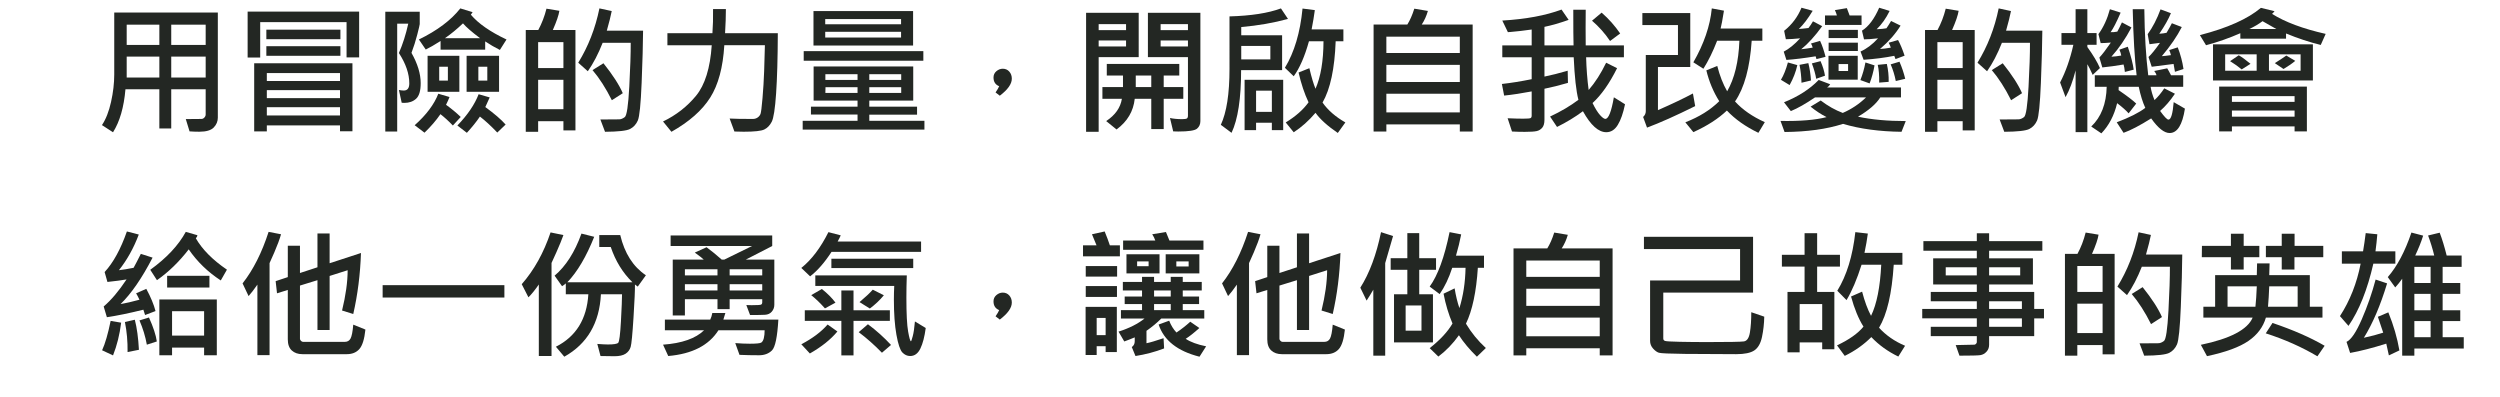 <?xml version="1.0" encoding="utf-8"?>
<!-- Generator: Adobe Illustrator 16.0.0, SVG Export Plug-In . SVG Version: 6.00 Build 0)  -->
<!DOCTYPE svg PUBLIC "-//W3C//DTD SVG 1.1//EN" "http://www.w3.org/Graphics/SVG/1.1/DTD/svg11.dtd">
<svg version="1.1" id="圖層_1" xmlns="http://www.w3.org/2000/svg" xmlns:xlink="http://www.w3.org/1999/xlink" x="0px" y="0px"
	 width="536px" height="85.04px" viewBox="0 0 536 85.04" enable-background="new 0 0 536 85.04" xml:space="preserve">
<g>
	<path fill="#232723" d="M46.704,25.21c0,0.811-0.293,1.519-0.879,2.124c-0.585,0.605-1.616,0.908-3.09,0.908
		c-0.674,0-1.372-0.024-2.095-0.073l-0.806-2.637l3.354-0.029c0.234,0,0.444-0.1,0.63-0.3s0.278-0.417,0.278-0.652v-5.405h-7.383
		v8.394h-2.549v-8.394h-7.266c-0.332,3.857-1.221,6.929-2.666,9.214l-2.373-1.538c0.84-1.25,1.489-2.903,1.948-4.958
		s0.688-4.021,0.688-5.896V2.681h22.207V25.21z M34.165,9.639V5.288h-7.002v4.351H34.165z M34.165,16.626v-4.497h-7.002v4.497
		H34.165z M44.097,9.639V5.288h-7.383v4.351H44.097z M44.097,16.626v-4.497h-7.383v4.497H44.097z"/>
	<path fill="#232723" d="M76.998,12.305h-2.695V4.746H55.787v7.588h-2.695V2.49h23.907V12.305z M75.563,28.14h-2.666v-1.26H57.208
		v1.289h-2.71V13.564h21.065V28.14z M72.984,8.408H57.105V6.357h15.879V8.408z M72.984,11.968H57.105V9.902h15.879V11.968z
		 M72.896,17.373v-1.714H57.208v1.714H72.896z M72.896,21.035v-1.714H57.208v1.714H72.896z M72.896,24.756v-1.772H57.208v1.772
		H72.896z"/>
	<path fill="#232723" d="M89.99,5.171c0,0.127-0.176,0.874-0.527,2.241s-0.766,2.676-1.244,3.926
		c1.318,2.324,1.977,4.487,1.977,6.489c0,1.631-0.326,2.744-0.98,3.34s-1.494,0.894-2.52,0.894c-0.186,0-0.377-0.01-0.572-0.029
		l-0.6-2.739c0.4,0.078,0.752,0.117,1.055,0.117c0.781,0,1.172-0.513,1.172-1.538c0-2.051-0.742-4.219-2.227-6.504
		c0.83-1.904,1.498-4.004,2.006-6.299h-2.373v23.13h-2.549V2.52h7.383V5.171z M98.779,25.078l-1.684,1.831
		c-0.918-0.957-1.807-1.768-2.666-2.432c-0.908,1.328-2.047,2.651-3.414,3.97l-2.109-1.597c2.49-2.217,4.18-4.468,5.068-6.753
		l2.402,0.703c-0.176,0.469-0.424,1.025-0.746,1.67C96.793,23.301,97.842,24.17,98.779,25.078z M108.594,8.467l-1.42,2.241
		c-1.074-0.537-2.125-1.147-3.15-1.831v1.772h-9.564v-1.86c-1.318,0.84-2.379,1.45-3.18,1.831l-1.465-2.153
		c3.926-1.914,6.885-4.136,8.877-6.665l2.637,0.806c-0.195,0.303-0.322,0.483-0.381,0.542
		C102.549,5.044,105.098,6.816,108.594,8.467z M98.486,19.688h-6.811v-7.72h6.811V19.688z M96.025,17.285v-2.974h-1.859v2.974
		H96.025z M102.926,8.188c-1.768-1.328-2.988-2.388-3.662-3.179c-1.318,1.25-2.607,2.31-3.867,3.179H102.926z M108.404,26.704
		l-1.787,1.714c-1.328-1.396-2.568-2.539-3.721-3.428c-0.752,1.113-1.686,2.275-2.799,3.486l-2.035-1.567
		c2.207-2.295,3.725-4.531,4.555-6.709l2.373,0.688l-0.938,2.065C106.006,24.38,107.457,25.63,108.404,26.704z M106.998,19.688
		h-6.959v-7.72h6.959V19.688z M104.479,17.285v-2.974h-1.92v2.974H104.479z"/>
	<path fill="#232723" d="M123.375,27.964h-2.578v-1.978h-5.42v2.271h-2.652V6.431h2.682c0.752-1.387,1.338-2.91,1.758-4.57
		l2.768,0.454c-0.146,0.947-0.615,2.319-1.406,4.116h4.85V27.964z M120.797,14.59V9.038h-5.42v5.552H120.797z M120.797,23.408
		v-6.299h-5.42v6.299H120.797z M137.877,6.577c-0.02,2.871-0.123,6.594-0.309,11.169s-0.459,7.273-0.82,8.093
		s-0.91,1.423-1.648,1.809c-0.736,0.386-2.531,0.588-5.383,0.608l-0.996-2.637l4.014-0.029c0.381,0,0.787-0.161,1.217-0.483
		s0.752-2.495,0.967-6.519s0.316-7.158,0.307-9.404h-6.02c-0.938,2.383-1.998,4.414-3.18,6.094l-2.051-1.831
		c2.148-3.477,3.662-7.358,4.541-11.646l2.637,0.571c-0.195,1.016-0.547,2.417-1.055,4.204H137.877z M133.525,19.98l-2.344,1.509
		c-1.289-2.578-2.67-4.731-4.145-6.46l2.344-1.465C131.373,16.055,132.754,18.193,133.525,19.98z"/>
	<path fill="#232723" d="M166.764,7.119c-0.02,5.361-0.143,9.673-0.367,12.935s-0.537,5.281-0.938,6.057s-0.93,1.326-1.59,1.648
		c-0.658,0.322-2.131,0.483-4.416,0.483c-0.684,0-1.348-0.015-1.992-0.044l-1.025-2.783c0.986,0.059,2.646,0.088,4.98,0.088
		c0.381,0,0.721-0.103,1.018-0.308c0.299-0.205,0.506-0.464,0.623-0.776s0.26-1.438,0.426-3.376s0.283-3.875,0.352-5.808l0.16-5.537
		h-8.701c-0.283,4.746-1.291,8.489-3.025,11.228c-1.732,2.739-4.504,5.183-8.313,7.332l-1.801-2.212
		c2.813-1.357,5.172-3.198,7.082-5.522c1.908-2.324,3.029-5.933,3.361-10.825h-9.506V7.119h9.652
		c0.117-1.563,0.162-3.286,0.133-5.171h2.754c0,1.484-0.059,3.208-0.176,5.171H166.764z"/>
	<path fill="#232723" d="M198.199,27.788h-26.104v-1.89h11.762v-1.348h-9.99v-1.685h9.99v-1.289h-9.418v-7.324h21.357v7.324h-9.42
		v1.289h10.24v1.714h-10.24v1.318h11.822V27.788z M197.965,13.022h-25.65v-2.065h25.65V13.022z M195.768,9.756H174.41V2.373h21.357
		V9.756z M193.189,5.2V4.087h-16.26V5.2H193.189z M193.189,8.042v-1.23h-16.26v1.23H193.189z M183.857,17.139v-1.23h-6.898v1.23
		H183.857z M183.857,19.922v-1.23h-6.869l-0.029,1.23H183.857z M193.219,17.139v-1.23h-6.842v1.23H193.219z M193.219,19.922v-1.23
		h-6.842v1.23H193.219z"/>
	<path fill="#232723" d="M214.225,18.486c-0.811-0.322-1.217-0.947-1.217-1.875c0-0.547,0.207-0.996,0.623-1.348
		c0.414-0.352,0.871-0.527,1.369-0.527c0.566,0,1.031,0.205,1.393,0.615s0.541,0.918,0.541,1.523c0,1.123-0.859,2.339-2.578,3.647
		l-0.908-0.703C213.818,19.282,214.078,18.838,214.225,18.486z"/>
	<path fill="#232723" d="M244.137,12.246h-8.584v16.011h-2.695V2.739h11.279V12.246z M241.426,6.46V5.171h-5.873V6.46H241.426z
		 M241.426,9.961V8.672h-5.873v1.289H241.426z M253.701,21.182h-4.203v6.489h-2.666v-6.489h-3.545
		c-0.283,2.676-1.582,4.868-3.896,6.577l-2.227-1.802c1.943-1.279,3.066-2.871,3.369-4.775h-4.176v-2.52h4.41v-2.461h-3.473v-2.49
		h15.543v2.49h-3.34v2.461h4.203V21.182z M246.832,18.662v-2.461h-3.326v2.461H246.832z M257.363,25.957
		c0,0.674-0.238,1.216-0.717,1.626s-1.822,0.615-4.029,0.615c-0.41,0-0.771-0.01-1.084-0.029l-0.688-2.871
		c0.723,0.166,1.582,0.249,2.578,0.249c0.537,0,0.883-0.049,1.039-0.146s0.234-0.303,0.234-0.615V12.246h-8.584V2.739h11.25V25.957z
		 M254.697,6.46V5.171h-5.859V6.46H254.697z M254.697,9.961V8.672h-5.859v1.289H254.697z"/>
	<path fill="#232723" d="M276.143,4.058c-3.057,0.84-6.396,1.421-10.02,1.743v1.758h8.76v7.471h-8.789
		c0,6.074-0.684,10.557-2.051,13.447l-2.299-1.714c1.24-2.666,1.859-6.655,1.859-11.968V3.516c4.609-0.127,8.287-0.698,11.031-1.714
		L276.143,4.058z M272.363,12.729V9.844h-6.24v2.886H272.363z M275.117,27.905h-2.432v-1.597h-3.383v1.597h-2.461V17.109h8.275
		V27.905z M272.686,23.979v-4.541h-3.383v4.541H272.686z M288.447,26.25l-1.625,2.256c-2.227-1.523-3.818-2.964-4.775-4.321
		c-1.445,1.699-3.004,3.091-4.674,4.175l-1.713-2.109c2.129-1.299,3.76-2.739,4.893-4.321c-0.869-1.826-1.582-3.955-2.139-6.387
		l2.314-0.923c0.469,1.982,0.908,3.452,1.318,4.409c1.123-2.568,1.693-5.962,1.713-10.181h-3.119
		c-0.908,3.262-1.998,5.762-3.268,7.5l-1.889-1.816c2.021-3.32,3.281-7.554,3.779-12.7l2.637,0.337
		c-0.166,1.26-0.396,2.637-0.689,4.131h6.813v2.549h-1.656c-0.215,5.869-1.152,10.249-2.813,13.14
		C284.707,23.628,286.338,25.049,288.447,26.25z"/>
	<path fill="#232723" d="M315.738,28.198h-2.754v-1.523h-15.748v1.523h-2.738V5.259h7.236c0.566-0.898,1.064-2.031,1.494-3.398
		l2.914,0.483c-0.313,1.084-0.752,2.056-1.318,2.915h10.914V28.198z M312.984,11.367V7.866h-15.748v3.501H312.984z M312.984,17.578
		v-3.677h-15.748v3.677H312.984z M312.984,24.097v-3.999h-15.748v3.999H312.984z"/>
	<path fill="#232723" d="M348.404,22.354c-0.391,1.904-0.906,3.379-1.547,4.424c-0.639,1.045-1.461,1.567-2.467,1.567
		c-1.68,0-3.35-1.499-5.01-4.497c-1.68,1.25-3.531,2.373-5.553,3.369l-1.494-2.227c2.314-1.084,4.342-2.28,6.08-3.589
		c-0.488-1.885-0.826-4.927-1.012-9.126h-6.27v4.146c1.494-0.303,3.154-0.723,4.98-1.26l0.059,2.607
		c-1.807,0.527-3.486,0.947-5.039,1.26v6.65c0,0.762-0.156,1.328-0.469,1.699s-0.707,0.613-1.186,0.725s-1.338,0.168-2.578,0.168
		c-0.928,0-1.836-0.024-2.725-0.073l-0.938-2.842c1.348,0.059,2.451,0.088,3.311,0.088c0.918,0,1.455-0.042,1.611-0.125
		s0.234-0.261,0.234-0.535V19.6c-2.148,0.41-4.117,0.708-5.904,0.894l-0.482-2.49c1.934-0.215,4.063-0.557,6.387-1.025v-4.702
		h-6.299V9.727h6.299V6.328c-1.348,0.205-3.047,0.396-5.098,0.571l-1.201-2.49c5.068-0.303,9.301-1.089,12.699-2.358l1.523,2.212
		c-1.895,0.674-3.623,1.172-5.186,1.494v3.97h6.24c-0.039-1.211-0.059-3.76-0.059-7.646h2.666c-0.029,2.598-0.029,5.146,0,7.646
		h8.189v2.549h-8.102c0.068,2.49,0.25,4.829,0.543,7.017c1.387-1.592,2.637-3.54,3.75-5.845l2.344,1.172
		c-1.631,3.271-3.385,5.762-5.26,7.471c0.576,1.172,1.111,2.031,1.604,2.578c0.494,0.547,0.873,0.82,1.137,0.82
		c0.684,0,1.293-1.543,1.83-4.629L348.404,22.354z M347.363,7.178l-2.168,1.611c-1.074-1.602-2.363-3.052-3.867-4.351l2.066-1.729
		C344.928,4.058,346.25,5.547,347.363,7.178z"/>
	<path fill="#232723" d="M363.447,22.749c-4.111,2.041-7.553,3.579-10.326,4.614l-0.836-2.285c0.381-0.352,0.572-0.762,0.572-1.23
		V11.792h6.898V5.376h-7.631V2.798h10.268V14.37h-6.928v9.243c3.115-1.367,5.615-2.559,7.5-3.574L363.447,22.749z M378.375,26.191
		l-1.377,2.285c-2.744-1.318-4.996-2.91-6.754-4.775c-1.836,1.748-4.232,3.291-7.191,4.629l-1.715-2.109
		c2.949-1.143,5.371-2.651,7.266-4.526c-1.25-1.973-2.172-4.175-2.768-6.606l2.344-0.952c0.527,2.08,1.234,3.892,2.123,5.435
		c1.582-2.754,2.457-6.367,2.623-10.84h-4.775c-0.889,2.305-1.871,4.307-2.945,6.006l-2.152-1.377
		c2.275-3.965,3.594-7.817,3.955-11.558l2.607,0.483c-0.313,1.953-0.553,3.232-0.719,3.838h8.951V8.73h-2.285
		c-0.391,5.791-1.582,10.132-3.574,13.022C373.58,23.511,375.709,24.99,378.375,26.191z"/>
	<path fill="#232723" d="M408.594,25.957l-0.908,2.3c-4.746-0.059-8.926-0.625-12.539-1.699c-3.467,1.123-7.646,1.704-12.539,1.743
		l-0.863-2.373c4.189,0.078,7.48-0.195,9.873-0.82c-1.123-0.557-2.266-1.304-3.428-2.241l2.168-1.318
		c1.543,1.172,3.119,2.061,4.73,2.666c1.885-0.82,3.545-1.929,4.98-3.325h-10.941c-1.992,1.357-3.717,2.334-5.172,2.93l-1.465-1.89
		c3.047-1.221,5.527-2.817,7.441-4.79l2.461,0.923c-0.156,0.283-0.375,0.513-0.658,0.688h15.834v2.139h-4.438
		c-0.879,1.396-2.471,2.773-4.775,4.131C401.295,25.645,404.707,25.957,408.594,25.957z M385.348,13.96
		c-0.322,1.455-0.875,2.881-1.656,4.277l-1.859-1.128c0.576-0.947,1.074-2.188,1.494-3.721L385.348,13.96z M391.396,12.188
		l-1.947,0.483c0-0.049-0.059-0.249-0.176-0.601c-2.461,0.4-4.551,0.659-6.27,0.776l-0.572-1.772
		c1.143-0.596,2.314-1.548,3.516-2.856c-1.27,0.127-2.289,0.19-3.061,0.19l-0.367-1.802c1.68-1.338,2.92-2.988,3.721-4.951
		l2.402,0.659c-1.025,1.699-2.016,2.998-2.973,3.896c0.449-0.02,1.137-0.088,2.064-0.205c0.342-0.42,0.664-0.898,0.967-1.436
		l1.979,1.04c-1.543,2.129-3.043,3.779-4.498,4.951c0.859-0.098,1.68-0.215,2.461-0.352c-0.088-0.332-0.209-0.625-0.365-0.879
		l1.947-0.571C390.674,9.717,391.064,10.859,391.396,12.188z M388.277,17.256l-2.037,0.483c-0.029-1.279-0.17-2.559-0.424-3.838
		l1.889-0.366C387.988,14.619,388.18,15.859,388.277,17.256z M391.279,16.23l-1.889,0.659c-0.137-0.908-0.445-2.007-0.924-3.296
		l1.861-0.483C390.807,14.214,391.123,15.254,391.279,16.23z M399.117,5.347h-7.838V3.311h2.549
		c-0.098-0.361-0.238-0.742-0.424-1.143l2.563-0.425c0.352,0.928,0.547,1.45,0.586,1.567h2.564V5.347z M398.297,17.08h-6.27v-5.112
		h6.27V17.08z M398.326,8.159h-6.27V6.401h6.27V8.159z M398.326,10.928h-6.27V9.155h6.27V10.928z M396.23,15.22V13.74h-2.035v1.479
		H396.23z M401.9,14.019c-0.244,1.387-0.596,2.676-1.055,3.867l-1.979-0.718c0.469-1.172,0.83-2.432,1.084-3.779L401.9,14.019z
		 M408.346,11.938l-1.949,0.732c-0.059-0.186-0.146-0.42-0.264-0.703c-1.992,0.4-4.184,0.684-6.576,0.85l-0.66-1.772
		c1.279-0.557,2.529-1.499,3.75-2.827c-1.24,0.146-2.24,0.22-3.002,0.22l-0.439-1.86c1.426-0.898,2.656-2.539,3.691-4.922
		l2.24,0.688c-0.781,1.592-1.709,2.9-2.783,3.926c0.889-0.039,1.588-0.107,2.096-0.205c0.322-0.459,0.654-0.981,0.996-1.567
		l2.035,0.996c-1.064,1.738-2.533,3.408-4.408,5.01c0.635-0.029,1.406-0.127,2.314-0.293c-0.088-0.303-0.24-0.654-0.455-1.055
		l2.008-0.571C407.418,9.443,407.887,10.562,408.346,11.938z M404.932,17.549l-2.035,0.161c0.029-1.504-0.074-2.773-0.309-3.809
		l1.949-0.19C404.83,14.98,404.961,16.26,404.932,17.549z M408.477,16.89l-2.021,0.483c-0.234-1.23-0.6-2.422-1.098-3.574
		l1.889-0.571C407.773,14.438,408.184,15.659,408.477,16.89z"/>
	<path fill="#232723" d="M423.375,27.964h-2.578v-1.978h-5.42v2.271h-2.652V6.431h2.682c0.752-1.387,1.338-2.91,1.758-4.57
		l2.768,0.454c-0.146,0.947-0.615,2.319-1.406,4.116h4.85V27.964z M420.797,14.59V9.038h-5.42v5.552H420.797z M420.797,23.408
		v-6.299h-5.42v6.299H420.797z M437.877,6.577c-0.02,2.871-0.123,6.594-0.309,11.169s-0.459,7.273-0.82,8.093
		s-0.91,1.423-1.648,1.809c-0.736,0.386-2.531,0.588-5.383,0.608l-0.996-2.637l4.014-0.029c0.381,0,0.787-0.161,1.217-0.483
		s0.752-2.495,0.967-6.519s0.316-7.158,0.307-9.404h-6.02c-0.938,2.383-1.998,4.414-3.18,6.094l-2.051-1.831
		c2.148-3.477,3.662-7.358,4.541-11.646l2.637,0.571c-0.195,1.016-0.547,2.417-1.055,4.204H437.877z M433.525,19.98l-2.344,1.509
		c-1.289-2.578-2.67-4.731-4.145-6.46l2.344-1.465C431.373,16.055,432.754,18.193,433.525,19.98z"/>
	<path fill="#232723" d="M450.225,14.59l-1.553,1.465c-0.469-1.055-0.85-1.816-1.143-2.285V28.33h-2.52V15.088
		c-0.576,2.285-1.293,4.199-2.152,5.742l-1.172-3.149c1.211-2.324,2.158-5.015,2.842-8.071h-2.549V7.09h3.031V1.978h2.52V7.09h1.979
		v2.52h-1.979v0.469C448.789,11.836,449.688,13.34,450.225,14.59z M468.447,23.291c-0.537,3.486-1.631,5.229-3.281,5.229
		c-1.152,0-2.471-1.045-3.955-3.135c-2.441,1.533-4.414,2.563-5.918,3.091l-1.465-2.256c2.725-1.025,4.766-2.056,6.123-3.091
		c-0.566-1.221-1.035-2.729-1.406-4.526h-4.291l-0.029,0.718c1.865,1.279,3.125,2.241,3.779,2.886l-1.627,2.095
		c-0.527-0.605-1.348-1.333-2.461-2.183c-0.635,2.637-1.762,4.795-3.383,6.475l-2.168-1.465c2.129-2.031,3.232-4.873,3.311-8.525
		h-2.549v-2.461h8.965c-0.42-3.447-0.699-8.169-0.836-14.165h2.49c0.059,5.43,0.338,10.151,0.836,14.165h1.771
		c-0.059-0.283-0.219-0.591-0.482-0.923l2.783-0.571c0.215,0.342,0.488,0.84,0.82,1.494h2.607v2.461h-6.988
		c0.137,0.898,0.416,1.851,0.836,2.856c0.762-0.713,1.459-1.553,2.094-2.52l2.285,1.157c-0.986,1.475-2.045,2.705-3.178,3.691
		c0.898,1.24,1.494,1.86,1.787,1.86c0.547,0,0.922-1.25,1.127-3.75L468.447,23.291z M457.461,14.941l-1.889,0.483
		c-0.068-0.693-0.162-1.226-0.279-1.597c-1.65,0.283-3.168,0.493-4.555,0.63l-0.631-2.124c0.615-0.645,1.436-1.714,2.461-3.208
		c-0.908,0.078-1.635,0.117-2.182,0.117l-0.484-1.919c1.084-1.484,1.904-3.267,2.461-5.347l2.301,0.732
		c-0.879,2.041-1.598,3.438-2.154,4.189c0.42,0.029,0.898-0.01,1.436-0.117c0.195-0.322,0.527-0.981,0.996-1.978l2.037,1.084
		c-1.25,2.383-2.682,4.473-4.293,6.27c0.645-0.029,1.348-0.112,2.109-0.249c-0.059-0.4-0.189-0.82-0.395-1.26l1.801-0.63
		C456.885,12.061,457.305,13.701,457.461,14.941z M468.141,14.795l-1.832,0.601l-0.293-1.685c-1.748,0.244-3.311,0.444-4.688,0.601
		l-0.688-2.095c0.605-0.547,1.426-1.558,2.461-3.032c-0.762,0.117-1.514,0.215-2.256,0.293l-0.381-2.153
		c1.074-1.475,1.992-3.247,2.754-5.317l2.227,0.82c-0.518,1.27-1.348,2.739-2.49,4.409c0.586-0.039,1.104-0.107,1.553-0.205
		c0.488-0.82,0.869-1.504,1.143-2.051l2.123,0.82c-1.016,1.992-2.441,4.072-4.277,6.24c0.42-0.02,1.07-0.093,1.949-0.22
		c-0.088-0.391-0.211-0.752-0.367-1.084l1.832-0.586C467.506,11.704,467.916,13.252,468.141,14.795z"/>
	<path fill="#232723" d="M498.623,7.266l-1.055,2.373c-2.451-0.605-4.932-1.426-7.441-2.461v1.113h-9.799V7.119
		c-2.314,1.025-4.766,1.885-7.354,2.578l-1.318-2.168c5.908-1.523,10.268-3.472,13.08-5.845l2.93,0.718
		c-0.205,0.254-0.385,0.444-0.541,0.571C489.908,4.731,493.74,6.162,498.623,7.266z M495.885,17.256h-21.416V9.507h21.416V17.256z
		 M494.596,28.169h-2.637V27.1h-13.434v1.069h-2.738v-9.595h18.809V28.169z M483.828,15.161v-3.516h-6.752v3.516H483.828z
		 M482.51,13.682l-1.889,1.201c-0.723-0.605-1.553-1.196-2.49-1.772l1.859-1.26C480.605,12.192,481.445,12.803,482.51,13.682z
		 M491.959,21.841v-1.23h-13.434v1.23H491.959z M491.959,25.02v-1.318h-13.434v1.318H491.959z M488.033,6.211
		c-1.611-0.898-2.594-1.455-2.945-1.67c-0.82,0.615-1.758,1.172-2.813,1.67H488.033z M493.248,15.161v-3.516h-6.783v3.516H493.248z
		 M492.105,13.052c-0.664,0.557-1.504,1.138-2.52,1.743l-1.861-1.26c1.172-0.742,1.992-1.284,2.461-1.626L492.105,13.052z"/>
	<path fill="#232723" d="M25.977,69.182c-0.322,2.559-0.903,4.896-1.743,7.016L21.89,75.1c0.654-1.416,1.265-3.516,1.831-6.299
		L25.977,69.182z M33.345,66.691l-2.241,0.85c-0.186-0.537-0.308-0.918-0.366-1.143c-3.018,0.752-5.625,1.289-7.822,1.611
		l-0.688-2.301c1.602-1.357,3.237-3.291,4.907-5.801c-0.996,0.176-2.363,0.357-4.102,0.543l-0.601-2.125
		c1.846-1.992,3.438-4.893,4.775-8.701l2.549,0.66c-1.104,2.92-2.524,5.469-4.263,7.646c0.898-0.098,1.948-0.27,3.149-0.514
		c0.371-0.664,0.889-1.66,1.553-2.988l2.52,0.807c-2.295,4.424-4.585,7.744-6.87,9.961c1.182-0.205,2.534-0.518,4.058-0.938
		c-0.264-0.557-0.503-1.016-0.718-1.377l2.183-0.953C32.324,63.707,32.983,65.295,33.345,66.691z M29.785,74.996l-2.432,0.484
		c0.029-2.266-0.161-4.414-0.571-6.445l2.124-0.484C29.355,70.289,29.648,72.438,29.785,74.996z M33.623,73.209l-2.139,0.689
		c-0.322-1.777-0.85-3.512-1.582-5.201l2.036-0.629C32.866,70.119,33.428,71.832,33.623,73.209z M48.653,57.814l-1.318,2.314
		c-2.774-1.807-5.064-4.029-6.871-6.666c-2.07,2.676-4.341,4.879-6.812,6.607l-1.436-2.227c3.506-2.529,6.045-5.24,7.617-8.131
		l2.49,0.719c-0.029,0.244-0.142,0.463-0.337,0.658C43.364,53.482,45.586,55.725,48.653,57.814z M46.485,76.168H43.76v-1.641h-6.87
		v1.641h-2.725V64.201h12.32V76.168z M44.902,61.652h-9.067v-2.52h9.067V61.652z M43.76,71.949v-5.229h-6.87v5.229H43.76z"/>
	<path fill="#232723" d="M60.254,50.227c-0.293,1.045-0.776,2.348-1.45,3.91l-1.011,2.271v19.73h-2.607V61.021
		c-0.732,1.055-1.362,1.875-1.89,2.461l-1.289-2.725c2.275-2.891,4.136-6.572,5.581-11.045L60.254,50.227z M78.346,70.66
		c-0.215,2.051-0.648,3.443-1.297,4.176c-0.65,0.732-1.545,1.098-2.688,1.098h-9.537c-0.927,0-1.679-0.262-2.255-0.783
		s-0.864-1.32-0.864-2.395V62.164l-2.314,0.719l-0.293-2.607l2.607-0.865v-6.723h2.608v5.844l3.75-1.23v-7.25h2.607v6.387
		l6.723-2.197c-0.156,4.58-0.707,8.939-1.654,13.08l-2.402-0.746c0.791-3.232,1.191-6.113,1.201-8.643l-3.867,1.23v11.586h-2.607
		V60.07l-3.75,1.156v11.412c0,0.156,0.072,0.305,0.219,0.445c0.146,0.143,0.293,0.213,0.439,0.213h8.965
		c0.557,0,0.965-0.238,1.223-0.717c0.26-0.479,0.453-1.471,0.58-2.975L78.346,70.66z"/>
	<path fill="#232723" d="M108.141,63.791H82.037v-2.652h26.104V63.791z"/>
	<path fill="#232723" d="M120.797,50.402c-0.322,0.918-0.826,2.148-1.51,3.691l-1.039,2.285V76.33h-2.725V60.992
		c-0.801,1.162-1.543,2.08-2.227,2.754l-1.436-2.813c2.646-3.018,4.707-6.719,6.182-11.104L120.797,50.402z M138.477,59.016
		l-1.742,2.432l-0.602-0.455c0.02,1.104-0.082,3.455-0.307,7.053c-0.225,3.6-0.428,5.707-0.609,6.322
		c-0.18,0.615-0.541,1.104-1.084,1.465c-0.541,0.361-1.34,0.541-2.395,0.541c-0.605,0-1.602-0.014-2.988-0.043l-0.688-2.594
		c0.986,0.078,1.742,0.117,2.27,0.117c1.23,0,1.965-0.117,2.205-0.352c0.238-0.234,0.438-1.781,0.594-4.643s0.234-4.785,0.234-5.771
		h-4.527c-0.313,6.172-2.93,10.635-7.852,13.389l-1.801-2.139c4.316-2.178,6.635-5.928,6.957-11.25h-4.834v-2.33
		c-0.186,0.186-0.453,0.387-0.805,0.602l-1.598-2.256c2.412-2.041,4.332-5.049,5.758-9.023l2.738,0.688
		c-1.699,4.258-3.617,7.506-5.756,9.742h13.945c-2.08-2.031-3.629-4.551-4.645-7.559h-2.461v-2.549h4.498
		C133.912,54.309,135.742,57.18,138.477,59.016z"/>
	<path fill="#232723" d="M166.881,68.521c-0.215,3.711-0.672,5.914-1.371,6.607c-0.697,0.693-1.623,1.039-2.775,1.039
		c-1.475,0-2.871-0.029-4.189-0.088l-0.908-2.52c1.133,0.088,2.178,0.133,3.135,0.133c1.377,0,2.189-0.082,2.439-0.242
		c0.248-0.162,0.432-0.473,0.549-0.938c0.117-0.463,0.176-1.033,0.176-1.707h-9.902c-2.051,3.242-5.639,5.084-10.766,5.523
		l-1.113-2.432c4.053-0.293,6.986-1.324,8.803-3.092h-8.408v-2.285h9.727c0.205-0.439,0.352-0.908,0.439-1.406h2.799l-0.426,1.406
		H166.881z M166.016,65.344c0,0.557-0.178,1.045-0.535,1.465c-0.355,0.42-0.842,0.646-1.457,0.68
		c-0.615,0.035-1.684,0.053-3.207,0.053l-0.807-2.139c0.342,0.02,0.723,0.029,1.143,0.029c1.182,0,1.855-0.041,2.021-0.125
		c0.166-0.082,0.25-0.252,0.25-0.506v-0.658h-6.988v2.139h-2.607v-2.139h-6.986v3.486h-2.607V55.66h6.65
		c-0.254-0.264-0.895-0.766-1.92-1.508l2.52-1.143c0.986,0.723,2.07,1.605,3.252,2.65h0.557l5.947-2.914h-17.461V50.49h21.783v2.256
		l-5.67,2.914h6.123V65.344z M153.828,59.045v-1.318h-6.986v1.318H153.828z M153.828,62.281v-1.348h-6.986v1.348H153.828z
		 M163.424,59.045v-1.318h-6.988v1.318H163.424z M163.424,62.281v-1.348h-6.988v1.348H163.424z"/>
	<path fill="#232723" d="M197.48,54.006h-19.203c-1.475,2.275-3.004,4.023-4.586,5.244l-1.889-1.803
		c2.197-1.758,4.135-4.316,5.814-7.676l2.637,0.689c-0.117,0.283-0.336,0.723-0.658,1.318h17.885V54.006z M179.537,71.07
		c-1.416,1.709-3.385,3.281-5.904,4.717l-1.83-1.977c2.393-1.25,4.271-2.662,5.639-4.234L179.537,71.07z M190.787,68.801h-7.793
		v7.396h-2.607v-7.396h-7.838v-2.285h7.838v-4.234h2.607v4.234h7.793V68.801z M179.127,64.889l-2.256,1.23
		c-0.986-1.113-1.969-2.061-2.945-2.842l2.285-1.318C177.432,62.936,178.404,63.912,179.127,64.889z M198.477,70.324
		c-0.244,1.855-0.625,3.32-1.143,4.395s-1.25,1.611-2.197,1.611c-0.635,0-1.193-0.258-1.678-0.77
		c-0.482-0.514-0.904-1.777-1.266-3.795c-0.361-2.016-0.543-4.527-0.543-7.535c0-0.996,0.025-1.973,0.074-2.93h-16.92v-2.256h19.615
		c-0.059,1.67-0.088,3.256-0.088,4.76c0,3.467,0.123,5.895,0.373,7.281c0.248,1.387,0.451,2.08,0.607,2.08
		c0.059,0,0.186-0.361,0.381-1.084s0.352-1.777,0.469-3.164L198.477,70.324z M195.797,57.477h-17.549v-2.006h17.549V57.477z
		 M191.035,73.957l-1.947,1.67c-1.611-1.66-3.271-3.131-4.98-4.41l1.977-1.699C187.861,70.836,189.512,72.316,191.035,73.957z
		 M189.498,63.307c-0.859,1.045-1.861,1.992-3.004,2.842l-2.211-1.377c1.24-1.045,2.188-1.934,2.842-2.666L189.498,63.307z"/>
	<path fill="#232723" d="M214.225,66.486c-0.811-0.322-1.217-0.947-1.217-1.875c0-0.547,0.207-0.996,0.623-1.348
		c0.414-0.352,0.871-0.527,1.369-0.527c0.566,0,1.031,0.205,1.393,0.615s0.541,0.918,0.541,1.523c0,1.123-0.859,2.338-2.578,3.646
		l-0.908-0.703C213.818,67.281,214.078,66.838,214.225,66.486z"/>
	<path fill="#232723" d="M240.107,54.957h-7.91V52.6h2.9l-0.98-2.373l2.725-0.602c0.449,1.094,0.82,2.086,1.113,2.975h2.152V54.957z
		 M239.449,75.48h-2.402v-1.26h-1.92v1.889h-2.373V65.797h6.695V75.48z M239.508,59.309h-6.725v-2.271h6.725V59.309z
		 M239.479,63.658h-6.695V61.33h6.695V63.658z M237.047,71.848V68.17h-1.92v3.678H237.047z M258.199,68.287h-9.215
		c-0.938,0.938-1.996,1.816-3.178,2.637v2.666c0.811-0.166,2.031-0.527,3.662-1.084l0.117,2.197
		c-1.934,0.742-3.98,1.285-6.139,1.627l-0.791-1.92c0.42-0.293,0.631-0.703,0.631-1.23v-0.85c-0.859,0.361-1.607,0.654-2.242,0.879
		l-1.23-2.109c2.295-0.732,4.156-1.67,5.582-2.813h-5.068v-1.801h4.525v-1.289h-3.721V63.57h3.721v-1.289h-4.115v-1.83h4.115v-1.084
		h2.578v1.084h3.574v-1.084h2.578v1.084h4.072v1.83h-4.072v1.289h3.502v1.627h-3.502v1.289h4.615V68.287z M258.023,53.551h-17.227
		v-1.977h6.898c-0.127-0.42-0.346-0.869-0.658-1.348l2.943-0.484l0.748,1.832h7.295V53.551z M248.604,58.619h-7.09v-4.102h7.09
		V58.619z M246.26,57.066v-1.025h-2.461v1.025H246.26z M251.006,63.57v-1.289h-3.574v1.289H251.006z M251.006,66.486v-1.289h-3.574
		v1.289H251.006z M258.594,74.25l-1.42,2.227c-4.717-1.191-7.637-3.492-8.76-6.9l2.256-0.82c0.4,1.016,0.922,1.861,1.566,2.535
		c1.035-0.693,2.021-1.465,2.959-2.314l1.949,1.348c-1.162,1.045-2.139,1.816-2.93,2.314
		C255.25,73.332,256.709,73.869,258.594,74.25z M257.145,58.619h-7.223v-4.102h7.223V58.619z M254.844,57.125v-1.084h-2.637v1.084
		H254.844z"/>
	<path fill="#232723" d="M270.254,50.227c-0.293,1.045-0.775,2.348-1.449,3.91l-1.012,2.271v19.73h-2.607V61.021
		c-0.732,1.055-1.361,1.875-1.889,2.461l-1.289-2.725c2.275-2.891,4.135-6.572,5.58-11.045L270.254,50.227z M288.346,70.66
		c-0.215,2.051-0.648,3.443-1.297,4.176c-0.65,0.732-1.545,1.098-2.688,1.098h-9.537c-0.928,0-1.68-0.262-2.256-0.783
		s-0.863-1.32-0.863-2.395V62.164l-2.314,0.719l-0.293-2.607l2.607-0.865v-6.723h2.607v5.844l3.75-1.23v-7.25h2.607v6.387
		l6.723-2.197c-0.156,4.58-0.707,8.939-1.654,13.08l-2.402-0.746c0.791-3.232,1.191-6.113,1.201-8.643l-3.867,1.23v11.586h-2.607
		V60.07l-3.75,1.156v11.412c0,0.156,0.072,0.305,0.219,0.445c0.146,0.143,0.293,0.213,0.439,0.213h8.965
		c0.557,0,0.965-0.238,1.223-0.717c0.26-0.479,0.453-1.471,0.58-2.975L288.346,70.66z"/>
	<path fill="#232723" d="M298.672,50.607l-1.684,5.801v19.848h-2.549v-14.15c-0.361,0.635-0.84,1.416-1.436,2.344l-1.348-2.768
		c1.973-3.125,3.451-7.096,4.438-11.91L298.672,50.607z M307.887,57.844h-3.604v5.244h2.943v10.326h-8.35V63.088h2.857v-5.244
		h-3.574v-2.49h3.574v-5.377h2.549v5.377h3.604V57.844z M304.766,70.895V65.49h-3.398v5.404H304.766z M318.564,74.615l-1.918,1.861
		c-1.582-1.543-2.867-3.076-3.854-4.6c-1.279,1.797-2.748,3.32-4.408,4.57l-1.861-1.803c2.246-1.768,3.877-3.529,4.893-5.287
		c-0.85-1.992-1.488-4.121-1.918-6.387l2.373-1.143c0.264,1.592,0.605,3.002,1.025,4.232c0.82-2.627,1.26-5.508,1.318-8.643h-2.857
		c-0.713,2.197-1.611,4.078-2.695,5.641l-2.139-1.611c1.738-2.383,3.16-6.275,4.264-11.676l2.49,0.484
		c-0.283,1.475-0.654,2.992-1.113,4.555h6.006v2.607h-1.318c-0.332,5.146-1.182,9.141-2.549,11.982
		C315.465,71.344,316.885,73.082,318.564,74.615z"/>
	<path fill="#232723" d="M345.738,76.197h-2.754v-1.523h-15.748v1.523h-2.738V53.258h7.236c0.566-0.898,1.064-2.031,1.494-3.398
		l2.914,0.484c-0.313,1.084-0.752,2.055-1.318,2.914h10.914V76.197z M342.984,59.367v-3.502h-15.748v3.502H342.984z M342.984,65.578
		V61.9h-15.748v3.678H342.984z M342.984,72.096v-3.998h-15.748v3.998H342.984z"/>
	<path fill="#232723" d="M378.258,67.893c-0.029,1.504-0.191,2.951-0.484,4.342c-0.293,1.393-0.842,2.357-1.648,2.895
		c-0.805,0.537-2.102,0.805-3.889,0.805c-4.004,0-7.664-0.02-10.979-0.059c-3.316-0.039-5.178-0.121-5.588-0.248
		s-0.828-0.428-1.254-0.902c-0.424-0.473-0.637-1.021-0.637-1.646V60.129h19.293v-6.725h-20.611v-2.637h23.395v11.969h-19.248v9.844
		c0,0.273,0.139,0.449,0.416,0.527c0.279,0.078,1.318,0.137,3.121,0.176c1.801,0.039,3.781,0.059,5.939,0.059
		c4.531,0,7.131-0.047,7.801-0.141c0.668-0.092,1.102-0.734,1.297-1.926s0.293-2.637,0.293-4.336L378.258,67.893z"/>
	<path fill="#232723" d="M394.488,57.154h-4.893v5.436h3.691v12.289h-2.607v-1.465h-4.834v2.125h-2.607V62.59h3.662v-5.436h-4.863
		v-2.52h4.863v-4.629h2.695v4.629h4.893V57.154z M390.68,70.748v-5.551h-4.834v5.551H390.68z M408.447,74.133l-1.449,2.314
		c-2.256-1.094-4.186-2.486-5.787-4.176c-1.621,1.621-3.52,2.965-5.697,4.029l-1.656-2.256c2.598-1.221,4.488-2.559,5.67-4.014
		c-1.064-1.689-1.953-3.844-2.666-6.461l2.373-1.039c0.547,2.09,1.186,3.818,1.918,5.186c1.221-2.51,1.949-6.162,2.184-10.957
		h-4.219c-0.977,3.096-2.051,5.625-3.223,7.588l-1.979-2.008c2.012-3.262,3.301-7.451,3.867-12.568l2.682,0.309
		c-0.166,1.279-0.406,2.656-0.719,4.131h8.131v2.549h-1.861c-0.391,6.162-1.439,10.664-3.148,13.506
		C404.352,71.896,406.211,73.186,408.447,74.133z"/>
	<path fill="#232723" d="M438.229,68.258h-2.096v3.809h-9.668v1.861c0,0.586-0.188,1.08-0.564,1.486
		c-0.375,0.404-0.811,0.646-1.303,0.725c-0.494,0.078-1.99,0.117-4.49,0.117l-0.805-2.27l4.014-0.088
		c0.107,0,0.219-0.061,0.336-0.184c0.117-0.121,0.176-0.242,0.176-0.359v-1.289h-9.873v-2.006h9.873v-1.803h-11.703v-2.021h11.703
		v-1.641h-9.873V62.59h9.873v-1.598h-9.359v-5.609h9.359v-1.627h-11.455v-2.064h11.455v-1.686h2.637v1.686h11.412v2.064h-11.412
		v1.627h9.391v5.609h-9.391v1.598h9.668v3.646h2.096V68.258z M423.828,59.045v-1.744h-6.664v1.744H423.828z M433.131,59.045v-1.744
		h-6.666v1.744H433.131z M433.496,66.236v-1.641h-7.031v1.641H433.496z M433.496,70.061v-1.803h-7.031v1.803H433.496z"/>
	<path fill="#232723" d="M453.375,75.963h-2.578v-1.977h-5.42v2.27h-2.652V54.43h2.682c0.752-1.387,1.338-2.91,1.758-4.57
		l2.768,0.455c-0.146,0.947-0.615,2.318-1.406,4.115h4.85V75.963z M450.797,62.59v-5.553h-5.42v5.553H450.797z M450.797,71.408
		v-6.299h-5.42v6.299H450.797z M467.877,54.576c-0.02,2.871-0.123,6.596-0.309,11.17c-0.186,4.576-0.459,7.273-0.82,8.094
		s-0.91,1.422-1.648,1.809c-0.736,0.385-2.531,0.588-5.383,0.607l-0.996-2.637l4.014-0.029c0.381,0,0.787-0.16,1.217-0.482
		s0.752-2.496,0.967-6.52s0.316-7.158,0.307-9.404h-6.02c-0.938,2.383-1.998,4.414-3.18,6.094l-2.051-1.83
		c2.148-3.477,3.662-7.359,4.541-11.646l2.637,0.572c-0.195,1.016-0.547,2.416-1.055,4.203H467.877z M463.525,67.98l-2.344,1.508
		c-1.289-2.578-2.67-4.73-4.145-6.459l2.344-1.465C461.373,64.055,462.754,66.193,463.525,67.98z"/>
	<path fill="#232723" d="M497.936,68.098h-12.129c-0.586,2.021-1.84,3.691-3.758,5.01c-1.92,1.318-4.875,2.402-8.869,3.252
		l-1.318-2.432c6.318-1.318,10.02-3.262,11.104-5.83h-10.563v-2.33h2.52v-6.781h8.936c0.039-0.83,0.059-1.67,0.059-2.52h2.682
		c0,0.703-0.025,1.543-0.074,2.52h8.701v6.781h2.711V68.098z M484.4,55.148h-3.355v2.637h-2.738v-2.637h-6.24l0.029-2.432h6.211
		v-2.607h2.738v2.607h3.355V55.148z M483.857,61.389h-6.27v4.379h5.977C483.691,64.576,483.789,63.117,483.857,61.389z
		 M498.404,74.133l-1.553,2.256c-3.34-1.982-7.031-3.623-11.074-4.922l1.449-2.227C491.641,70.734,495.367,72.365,498.404,74.133z
		 M498.111,55.148h-6.182v2.637h-2.725v-2.637h-3.398v-2.432h3.398v-2.607h2.754v2.607h6.152V55.148z M492.617,65.768v-4.379h-6.094
		c-0.059,1.602-0.146,3.061-0.264,4.379H492.617z"/>
	<path fill="#232723" d="M513.564,56.525h-4.717c-1.279,5.596-3.057,10.043-5.332,13.344l-1.83-2.094
		c2.148-3.32,3.627-7.07,4.438-11.25h-4.027v-2.637h4.541c0.205-1.182,0.395-2.486,0.57-3.912l2.49,0.25
		c-0.098,1.211-0.229,2.432-0.395,3.662h4.262V56.525z M514.43,75.129l-2.256,1.068c-0.098-0.527-0.283-1.367-0.557-2.52
		c-2.939,0.928-5.523,1.592-7.75,1.992l-0.775-2.373c0.977-0.449,2.066-2.061,3.273-4.834c1.205-2.773,2.195-5.615,2.967-8.525
		l2.461,0.82c-1.416,4.697-3.076,8.584-4.98,11.66c1.553-0.332,2.934-0.697,4.145-1.098c-0.4-1.221-0.781-2.354-1.143-3.398
		l2.242-0.953C513.18,69.723,513.971,72.443,514.43,75.129z M528.229,74.732h-10.592v1.523h-2.607V59.762
		c-0.479,0.684-0.977,1.305-1.494,1.861l-1.596-2.213c2.002-2.295,3.691-5.479,5.068-9.551l2.52,0.66
		c-0.41,1.309-0.977,2.729-1.699,4.262h4.072c-0.352-1.445-0.791-2.875-1.318-4.291l2.49-0.602c0.527,1.377,1.025,3.008,1.494,4.893
		h3.207v2.432h-4.072v3.457h3.779V63h-3.779v3.516h3.779v2.314h-3.779v3.471h4.527V74.732z M521.123,60.67v-3.457h-3.486v3.457
		H521.123z M521.123,66.516V63h-3.486v3.516H521.123z M521.123,72.301V68.83h-3.486v3.471H521.123z"/>
</g>
</svg>
